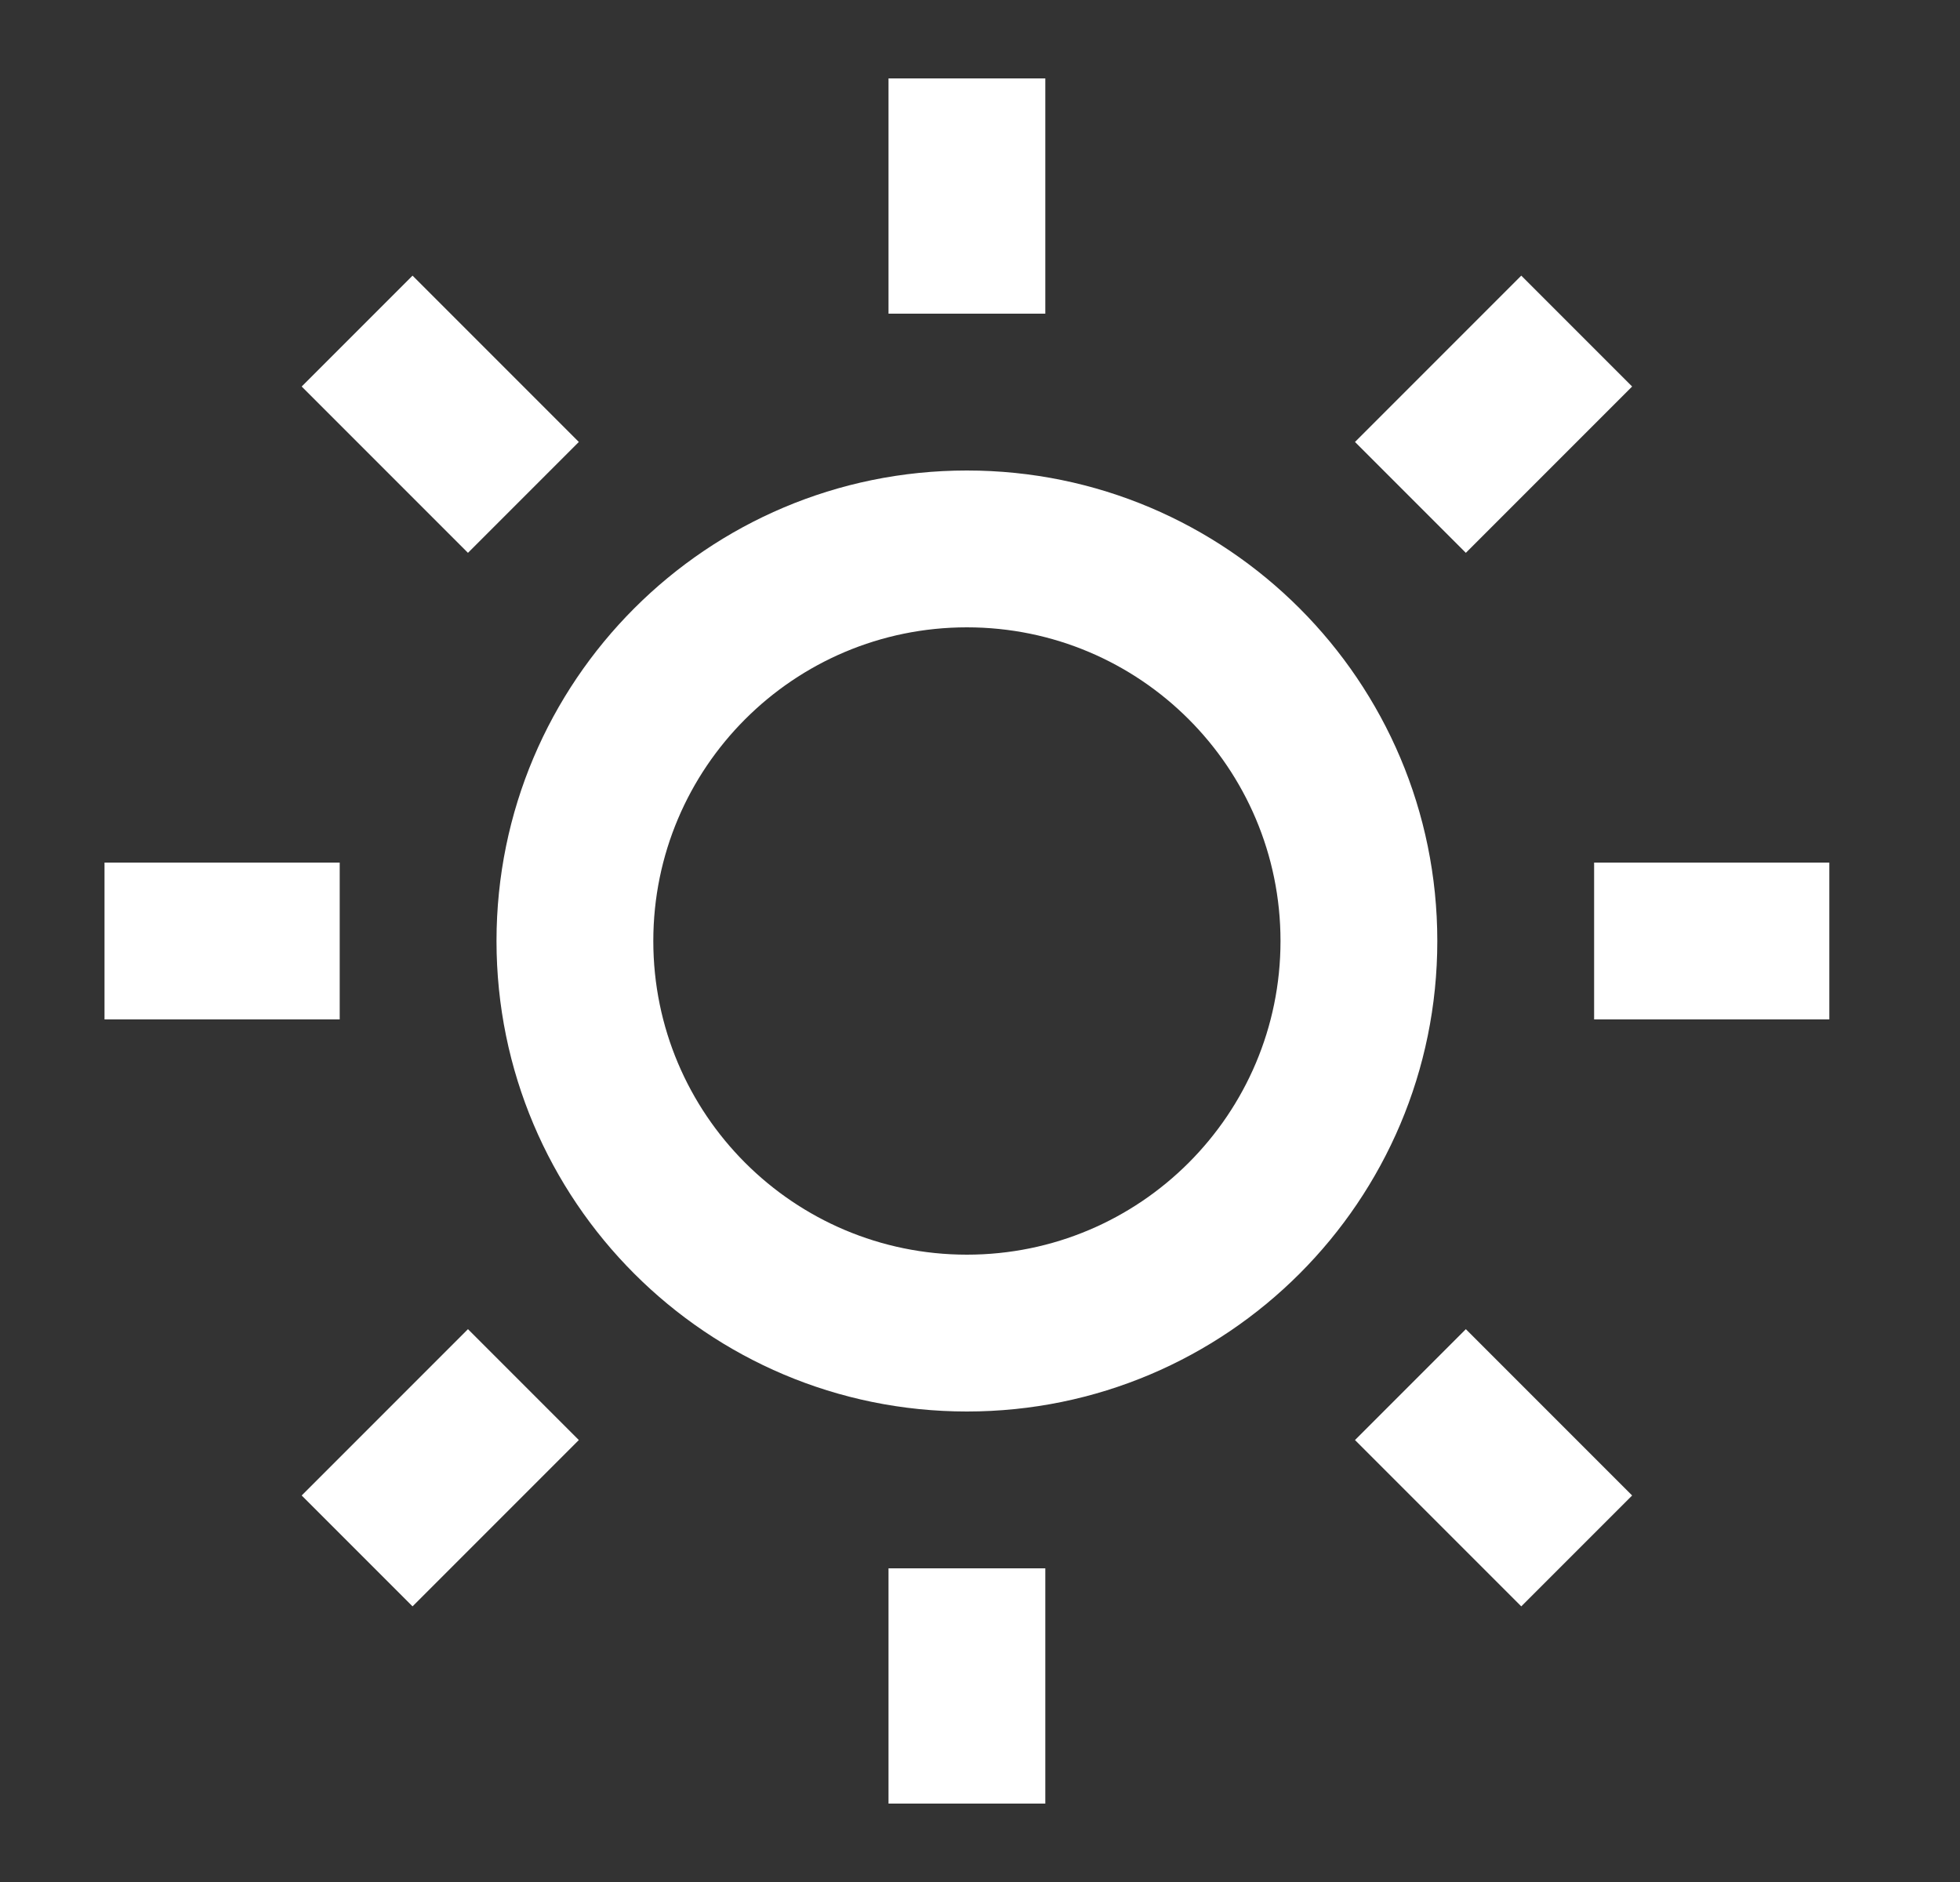 <svg xmlns="http://www.w3.org/2000/svg" fill="none" viewBox="0 0 25 24" height="24" width="25">
<rect x="0" y="0" width="25" height="24" fill="#333333" stroke="none"/>
<path fill="white" d="M12.333 18C9.019 18 6.333 15.314 6.333 12C6.333 8.686 9.019 6 12.333 6C15.647 6 18.333 8.686 18.333 12C18.333 15.314 15.647 18 12.333 18ZM12.333 16C14.542 16 16.333 14.209 16.333 12C16.333 9.791 14.542 8 12.333 8C10.124 8 8.333 9.791 8.333 12C8.333 14.209 10.124 16 12.333 16ZM11.333 1H13.333V4H11.333V1ZM11.333 20H13.333V23H11.333V20ZM3.848 4.929L5.262 3.515L7.383 5.636L5.969 7.05L3.848 4.929ZM17.283 18.364L18.697 16.95L20.818 19.071L19.404 20.485L17.283 18.364ZM19.404 3.515L20.818 4.929L18.697 7.05L17.283 5.636L19.404 3.515ZM5.969 16.95L7.383 18.364L5.262 20.485L3.848 19.071L5.969 16.95ZM23.333 11V13H20.333V11H23.333ZM4.333 11V13H1.333V11H4.333Z"></path>
</svg>
